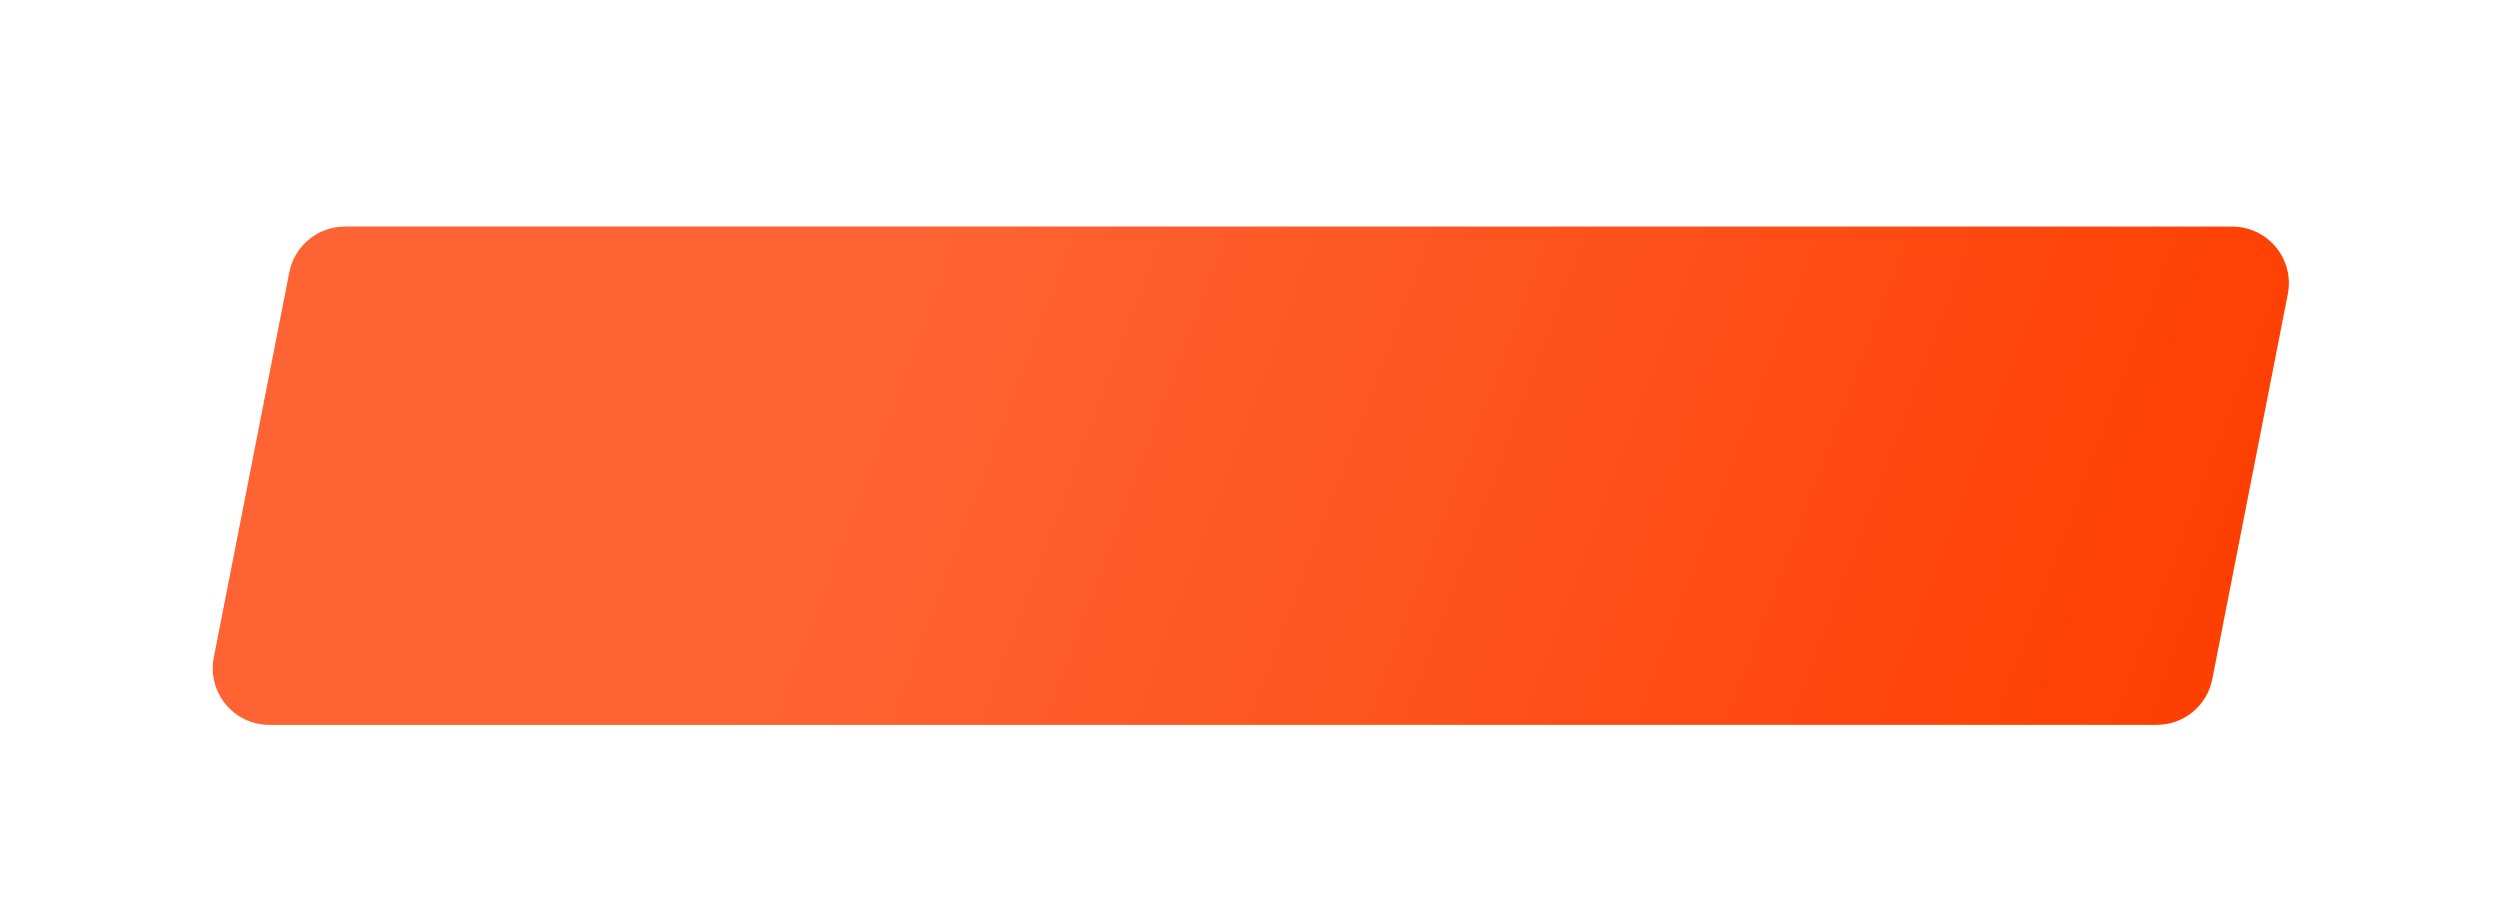 <?xml version="1.0" encoding="UTF-8"?> <svg xmlns="http://www.w3.org/2000/svg" width="486" height="179" viewBox="0 0 486 179" fill="none"><g filter="url(#filter0_d_899_4701)"><g filter="url(#filter1_di_899_4701)"><path d="M56.25 35.883C57.262 30.723 61.785 27 67.044 27H433.954C440.879 27 446.081 33.321 444.749 40.117L430.071 114.974C429.059 120.135 424.536 123.857 419.277 123.857H52.366C45.442 123.857 40.239 117.536 41.572 110.741L56.25 35.883Z" fill="#FE3D00"></path><path d="M56.25 35.883C57.262 30.723 61.785 27 67.044 27H433.954C440.879 27 446.081 33.321 444.749 40.117L430.071 114.974C429.059 120.135 424.536 123.857 419.277 123.857H52.366C45.442 123.857 40.239 117.536 41.572 110.741L56.25 35.883Z" fill="url(#paint0_linear_899_4701)" fill-opacity="0.2"></path></g></g><defs><filter id="filter0_d_899_4701" x="0.563" y="0.2" width="485.194" height="178.459" filterUnits="userSpaceOnUse" color-interpolation-filters="sRGB"><feFlood flood-opacity="0" result="BackgroundImageFix"></feFlood><feColorMatrix in="SourceAlpha" type="matrix" values="0 0 0 0 0 0 0 0 0 0 0 0 0 0 0 0 0 0 127 0" result="hardAlpha"></feColorMatrix><feOffset dy="14"></feOffset><feGaussianBlur stdDeviation="20.4"></feGaussianBlur><feComposite in2="hardAlpha" operator="out"></feComposite><feColorMatrix type="matrix" values="0 0 0 0 0.996 0 0 0 0 0.239 0 0 0 0 0 0 0 0 0.66 0"></feColorMatrix><feBlend mode="normal" in2="BackgroundImageFix" result="effect1_dropShadow_899_4701"></feBlend><feBlend mode="normal" in="SourceGraphic" in2="effect1_dropShadow_899_4701" result="shape"></feBlend></filter><filter id="filter1_di_899_4701" x="41.363" y="27" width="403.594" height="99.914" filterUnits="userSpaceOnUse" color-interpolation-filters="sRGB"><feFlood flood-opacity="0" result="BackgroundImageFix"></feFlood><feColorMatrix in="SourceAlpha" type="matrix" values="0 0 0 0 0 0 0 0 0 0 0 0 0 0 0 0 0 0 127 0" result="hardAlpha"></feColorMatrix><feOffset dy="3.054"></feOffset><feComposite in2="hardAlpha" operator="out"></feComposite><feColorMatrix type="matrix" values="0 0 0 0 0.483 0 0 0 0 0.054 0 0 0 0 0.168 0 0 0 1 0"></feColorMatrix><feBlend mode="normal" in2="BackgroundImageFix" result="effect1_dropShadow_899_4701"></feBlend><feBlend mode="normal" in="SourceGraphic" in2="effect1_dropShadow_899_4701" result="shape"></feBlend><feColorMatrix in="SourceAlpha" type="matrix" values="0 0 0 0 0 0 0 0 0 0 0 0 0 0 0 0 0 0 127 0" result="hardAlpha"></feColorMatrix><feOffset></feOffset><feGaussianBlur stdDeviation="11.199"></feGaussianBlur><feComposite in2="hardAlpha" operator="arithmetic" k2="-1" k3="1"></feComposite><feColorMatrix type="matrix" values="0 0 0 0 1 0 0 0 0 1 0 0 0 0 1 0 0 0 0.25 0"></feColorMatrix><feBlend mode="normal" in2="shape" result="effect2_innerShadow_899_4701"></feBlend></filter><linearGradient id="paint0_linear_899_4701" x1="177.639" y1="27" x2="437.35" y2="123.857" gradientUnits="userSpaceOnUse"><stop stop-color="white"></stop><stop offset="1" stop-color="white" stop-opacity="0"></stop></linearGradient></defs></svg> 